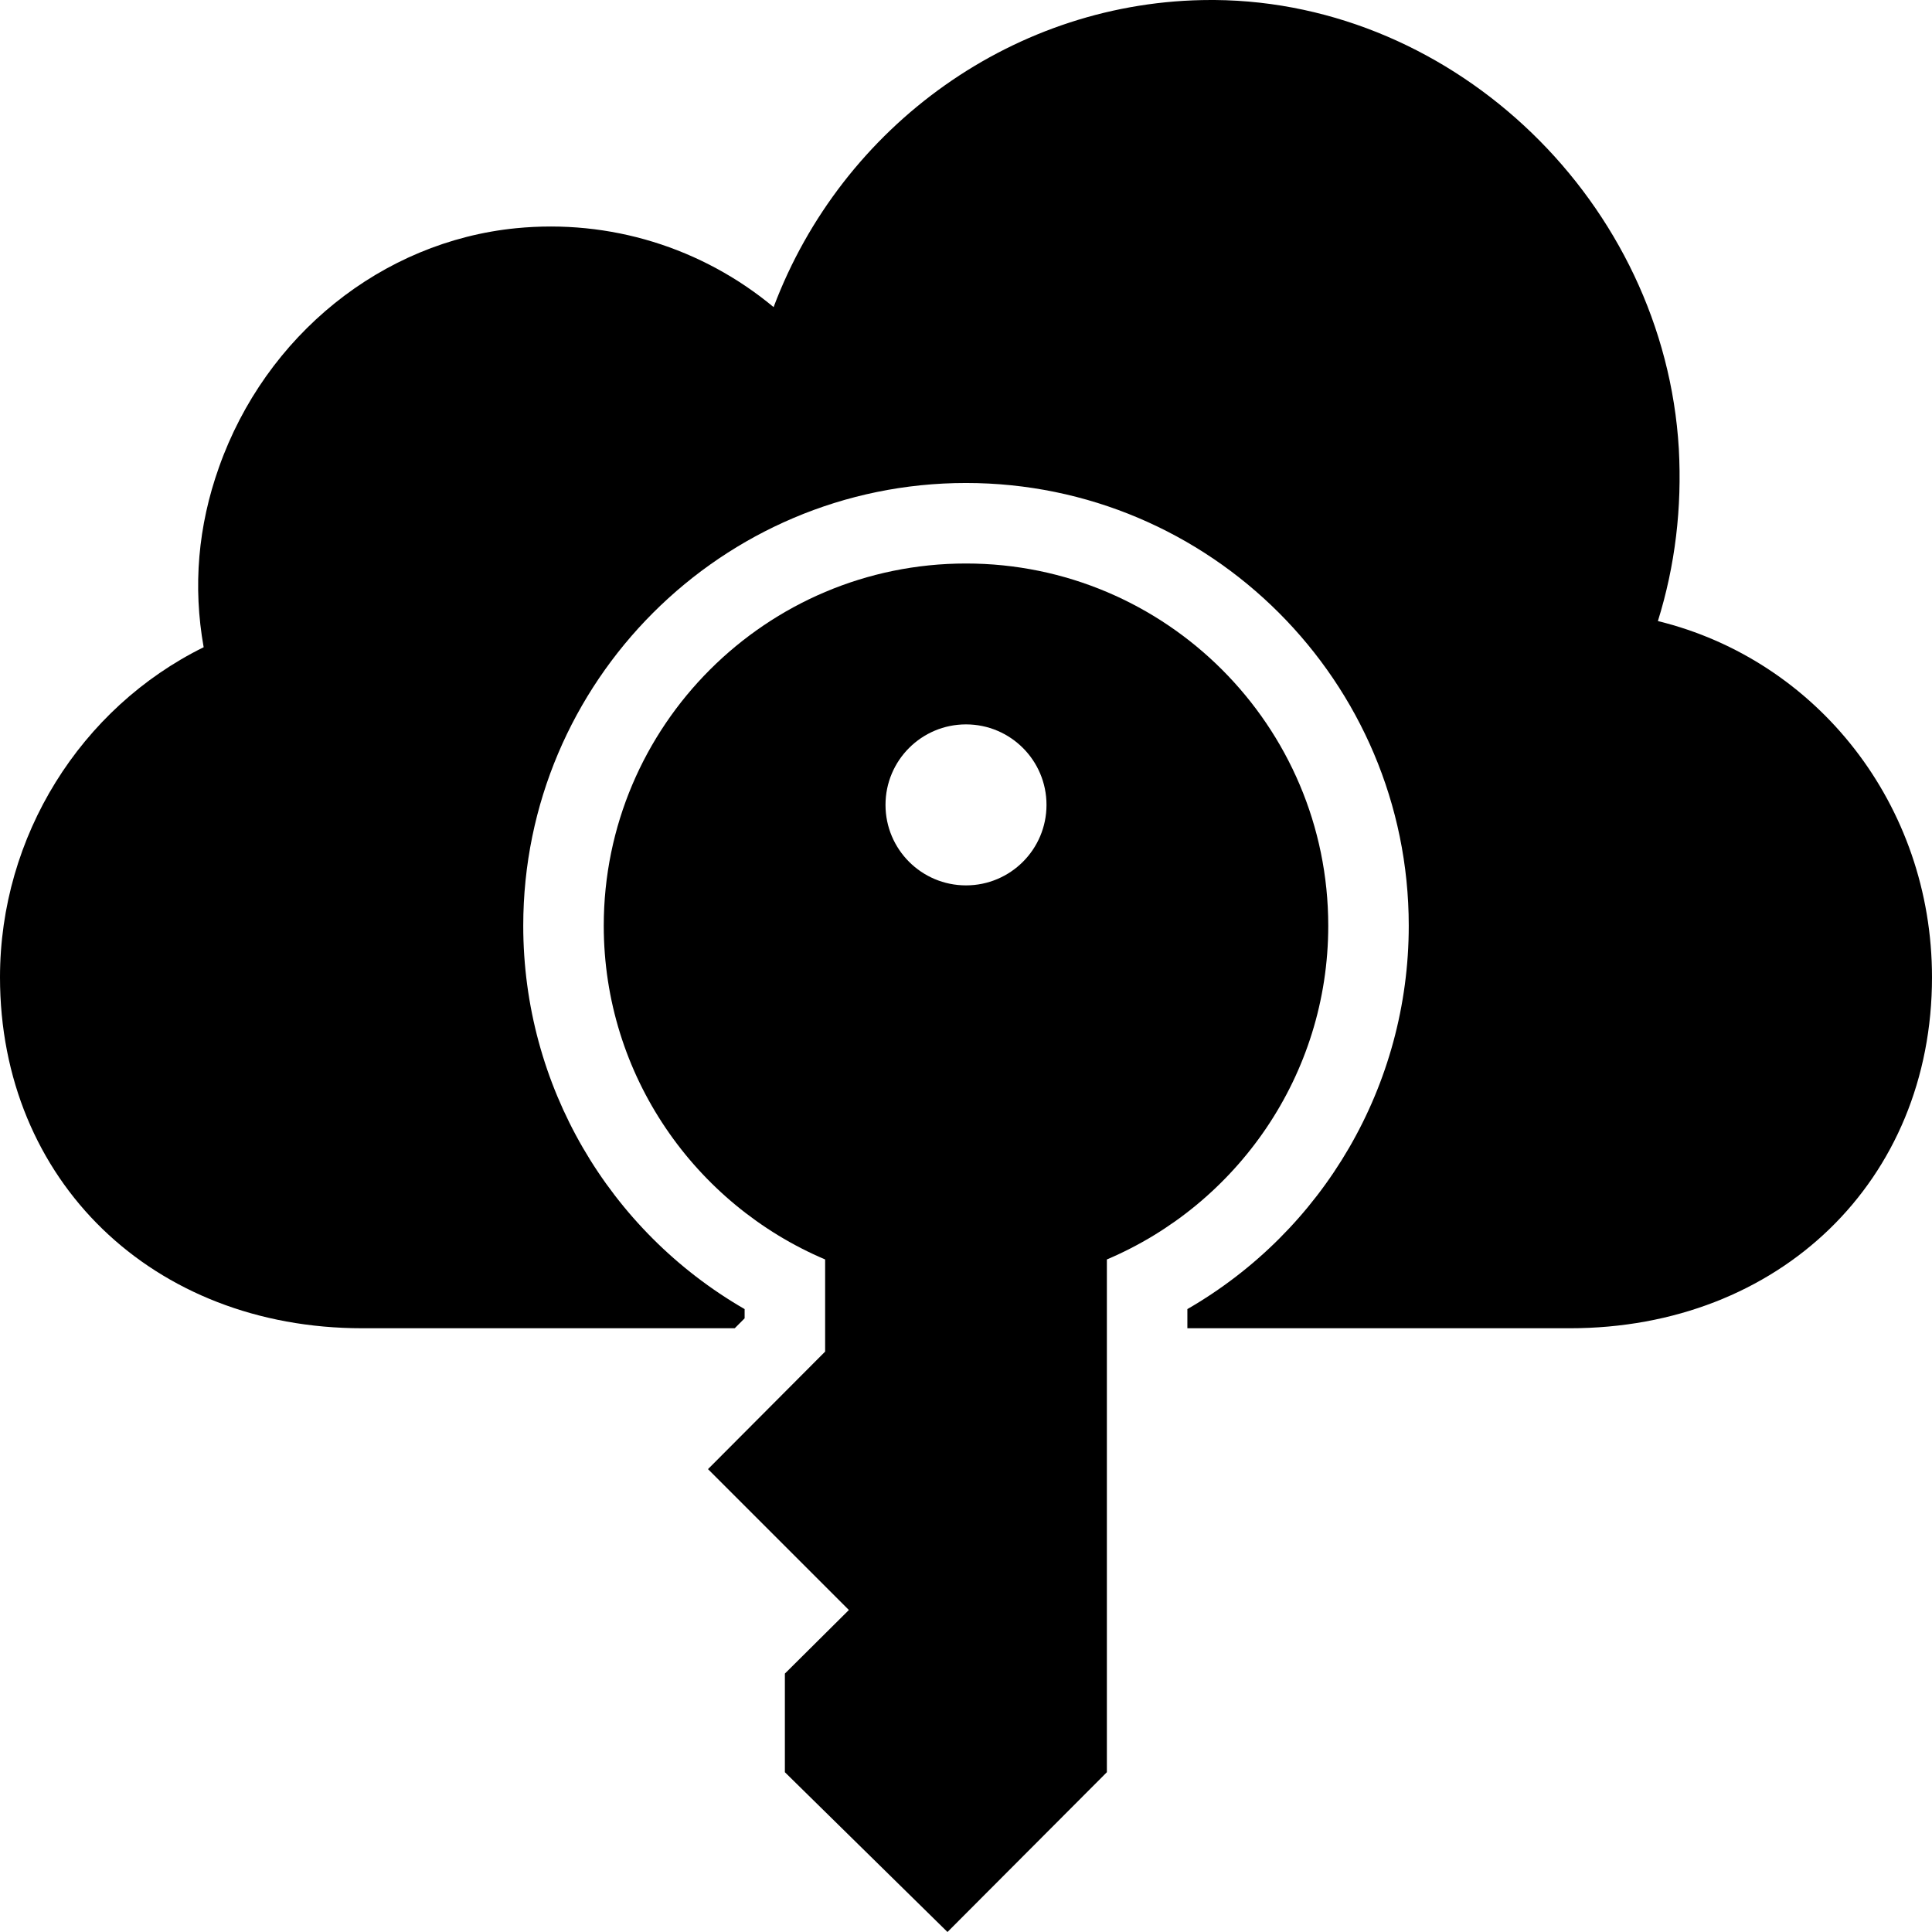<?xml version="1.0" encoding="iso-8859-1"?>
<!-- Uploaded to: SVG Repo, www.svgrepo.com, Generator: SVG Repo Mixer Tools -->
<svg fill="#000000" height="800px" width="800px" version="1.1" id="Layer_1" xmlns="http://www.w3.org/2000/svg" xmlns:xlink="http://www.w3.org/1999/xlink" 
	 viewBox="0 0 472.615 472.615" xml:space="preserve">
<g>
	<g>
		<path d="M236.308,137.846c-48.837,0-88.615,39.679-88.615,88.615c0,36.623,22.369,68.151,54.154,81.631v22.541l-28.652,28.751
			l34.462,34.461L192,409.403v24.124l39.778,39.088l38.991-39.088V308.093c31.784-13.48,54.154-45.009,54.154-81.631
			C324.923,177.525,285.145,137.846,236.308,137.846z M236.308,216.586c-10.876,0-19.692-8.817-19.692-19.692
			c0-10.877,8.816-19.692,19.692-19.692c10.876,0,19.692,8.815,19.692,19.692C256,207.769,247.184,216.586,236.308,216.586z"/>
	</g>
</g>
<g>
	<g>
		<path d="M405.563,151.927c4.234-13.59,5.908-27.669,5.12-42.143C407.138,49.722,356.234,0.491,297.157,0h-0.886
			c-47.754,0-90.289,30.622-107.028,75.126c-17.526-14.572-40.074-21.563-63.015-19.297c-32.788,3.248-61.243,26.19-72.665,58.485
			c-5.12,14.375-6.4,29.145-3.742,44.012C19.692,173.194,0,204.602,0,239.064c0,49.724,37.317,85.859,88.615,85.859h91.119
			l2.419-2.426v-2.26C148.875,301.025,128,265.506,128,226.458c0-59.721,48.587-108.308,108.308-108.308
			c59.721,0,108.308,48.587,108.308,108.308c0,39.049-20.875,74.568-54.154,93.78v4.686H384c51.298,0,88.615-36.135,88.615-85.859
			C472.615,196.923,444.554,161.477,405.563,151.927z"/>
	</g>
</g>
</svg>